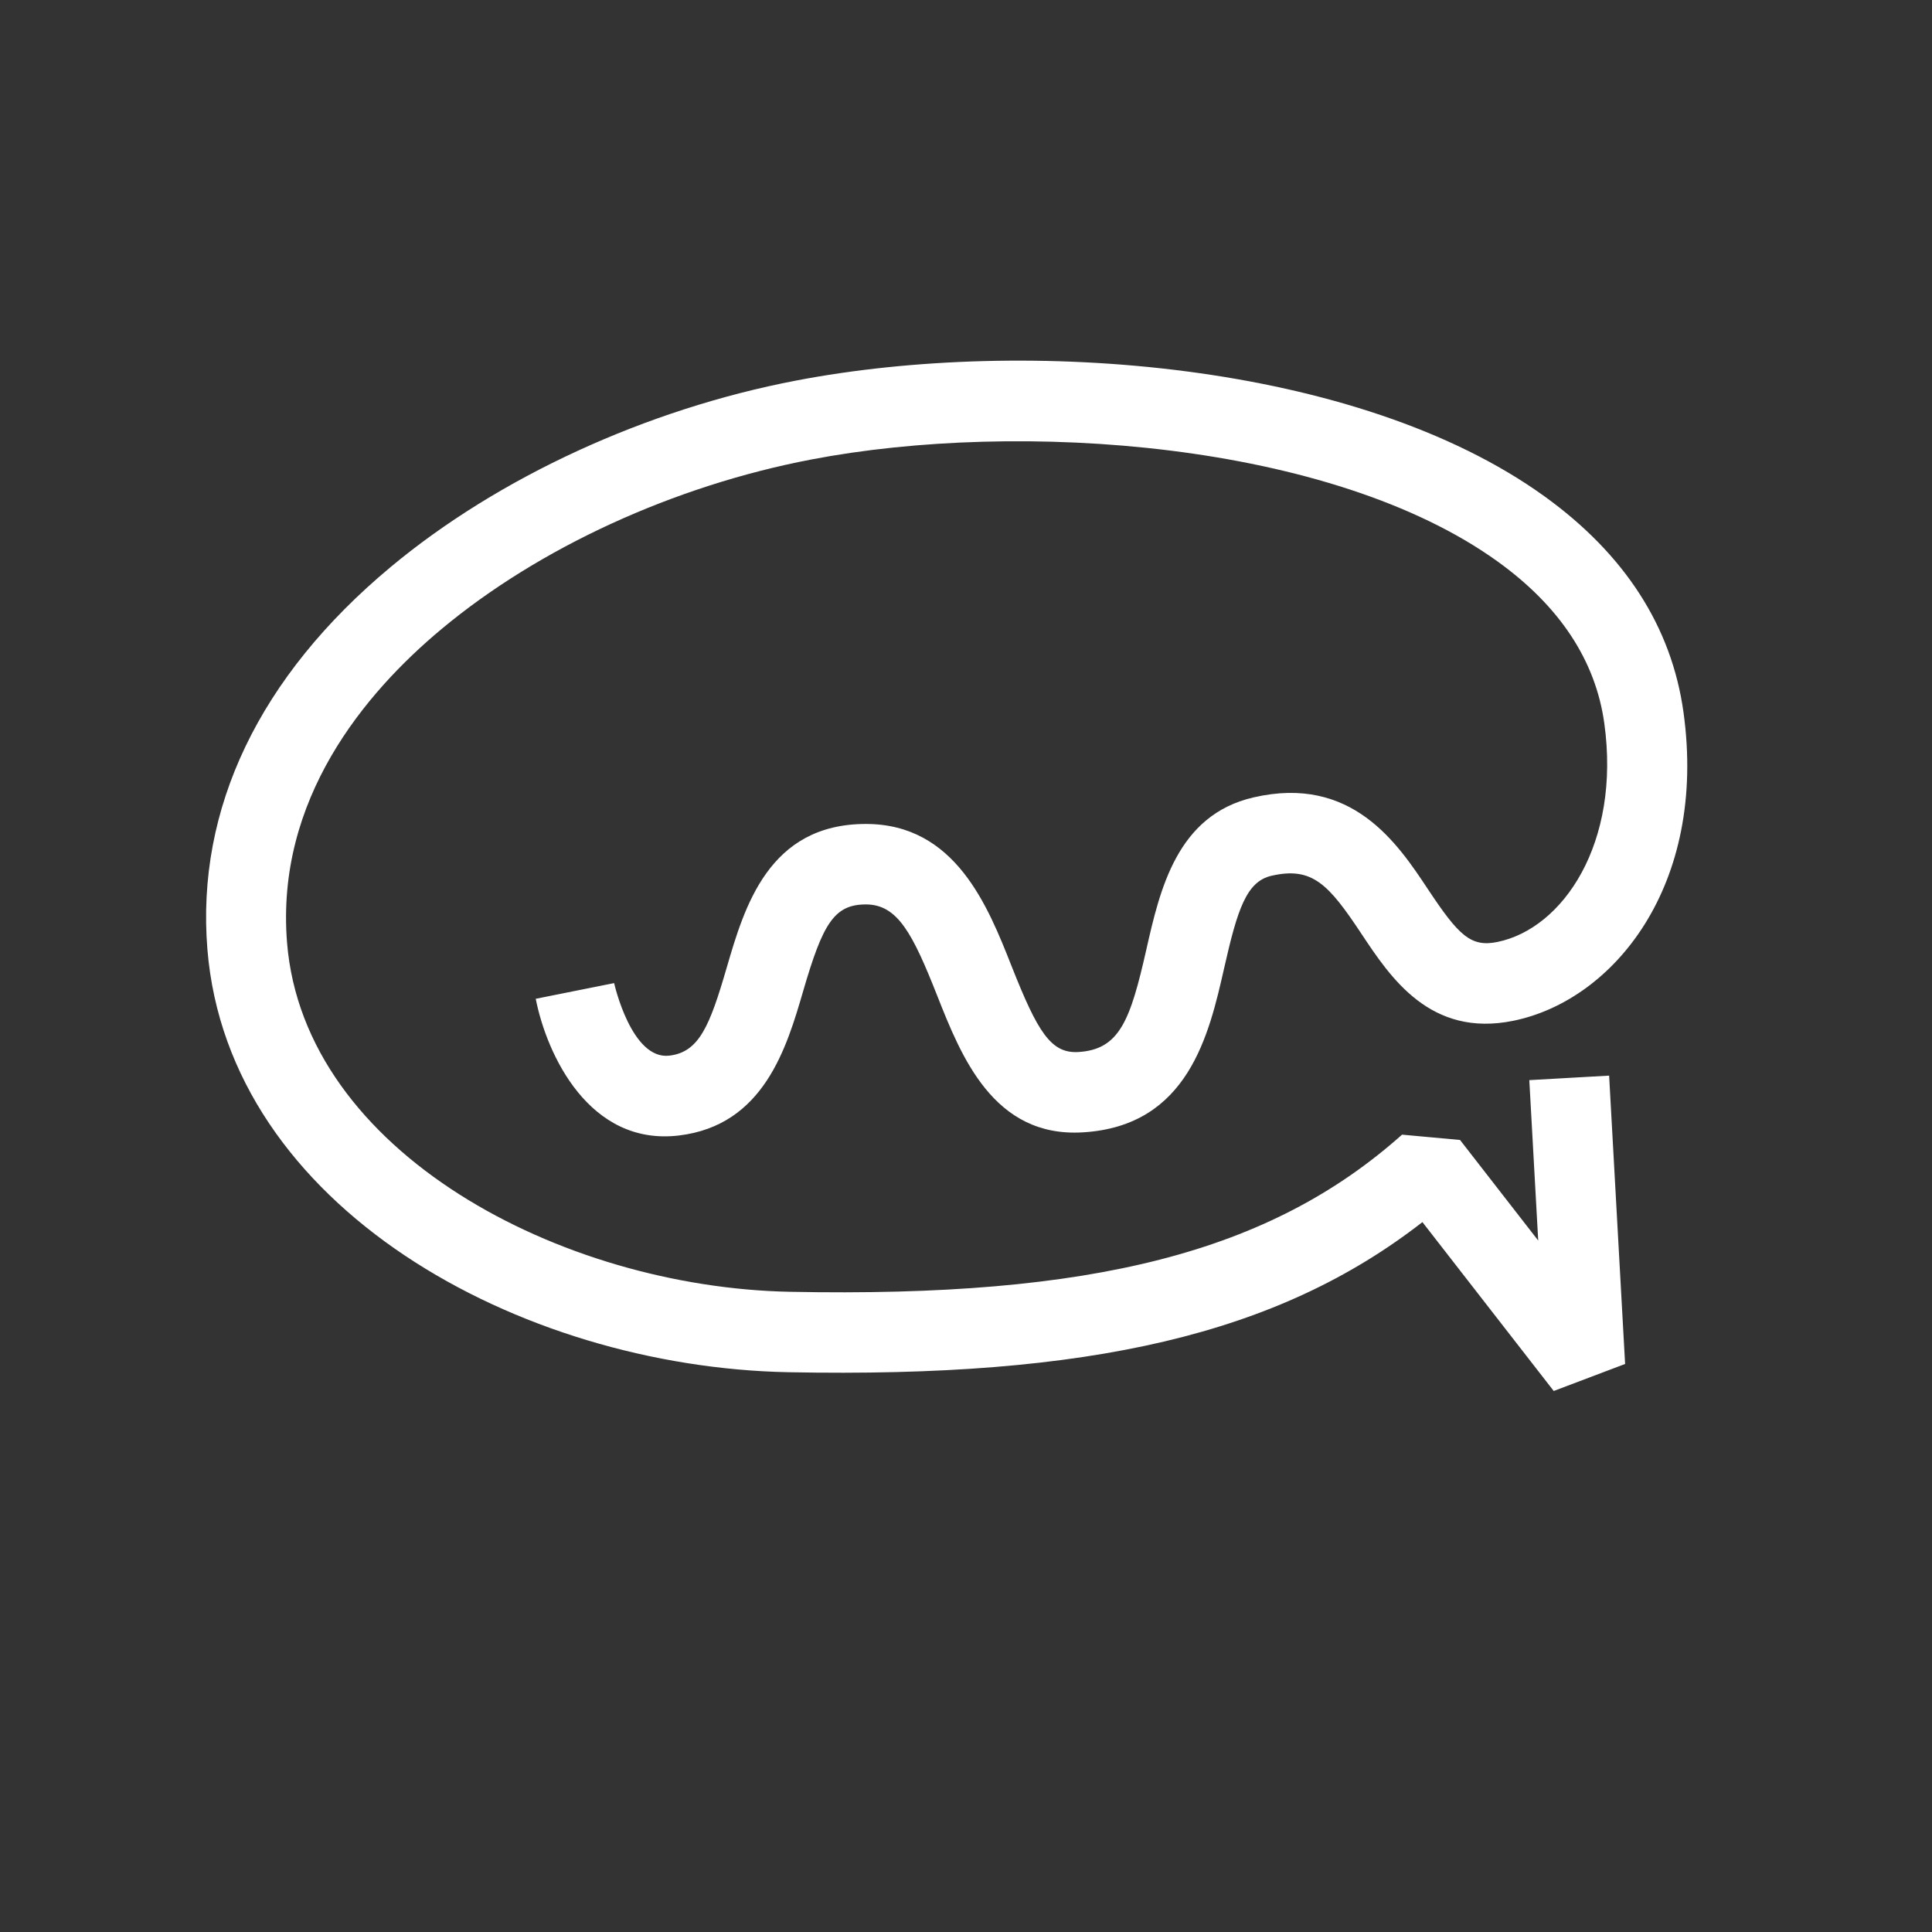 <svg width="150" height="150" viewBox="0 0 150 150" fill="none" xmlns="http://www.w3.org/2000/svg">
<rect x="0" y="0" width="150" height="150" fill="#333333" stroke="none"/>
<path d="M120.634 108L110.436 94.884C99.237 103.596 84.645 106.997 61.208 106.539C40.312 106.127 17.727 93.731 16.102 73.7C15.216 62.778 20.135 52.517 30.333 44.021C38.698 37.053 50.171 31.774 61.808 29.547C79.722 26.113 105.43 28.095 119.906 38.53C126.149 43.03 129.781 48.666 130.703 55.281C132.573 68.722 125.292 77.663 117.494 79.253C111.052 80.568 107.962 75.906 105.703 72.501C103.146 68.647 101.884 67.265 98.707 67.997C96.767 68.447 96.072 70.62 95.05 75.132C93.875 80.319 92.261 87.424 84.078 87.915C77.124 88.344 74.609 81.967 72.772 77.322C70.864 72.493 69.698 70.22 67.228 70.22C64.758 70.22 63.881 71.727 62.371 76.901C61.084 81.322 59.318 87.374 52.698 88.161C45.748 88.981 42.447 81.88 41.594 77.546L47.68 76.327C47.693 76.385 49.029 82.313 51.97 81.959C54.279 81.684 55.098 79.669 56.418 75.14C57.791 70.428 59.673 63.972 67.228 63.972C74.174 63.972 76.698 70.353 78.539 75.011C80.562 80.127 81.592 81.796 83.71 81.68C86.925 81.488 87.752 79.232 88.997 73.742C90.052 69.084 91.368 63.289 97.313 61.912C104.967 60.138 108.512 65.492 110.862 69.034C113.253 72.639 114.192 73.555 116.257 73.134C121.354 72.093 125.851 65.458 124.556 56.147C123.881 51.293 121.101 47.072 116.29 43.605C103.374 34.293 79.18 32.569 62.967 35.679C52.326 37.719 41.876 42.51 34.292 48.829C28.318 53.807 21.385 62.074 22.287 73.192C23.61 89.485 43.58 99.945 61.328 100.295C84.84 100.761 98.612 97.223 108.855 88.094L113.357 88.507L119.426 96.316L118.735 83.861L124.932 83.511L126.173 105.898L120.63 107.996L120.634 108Z" fill="white"/>
</svg>
